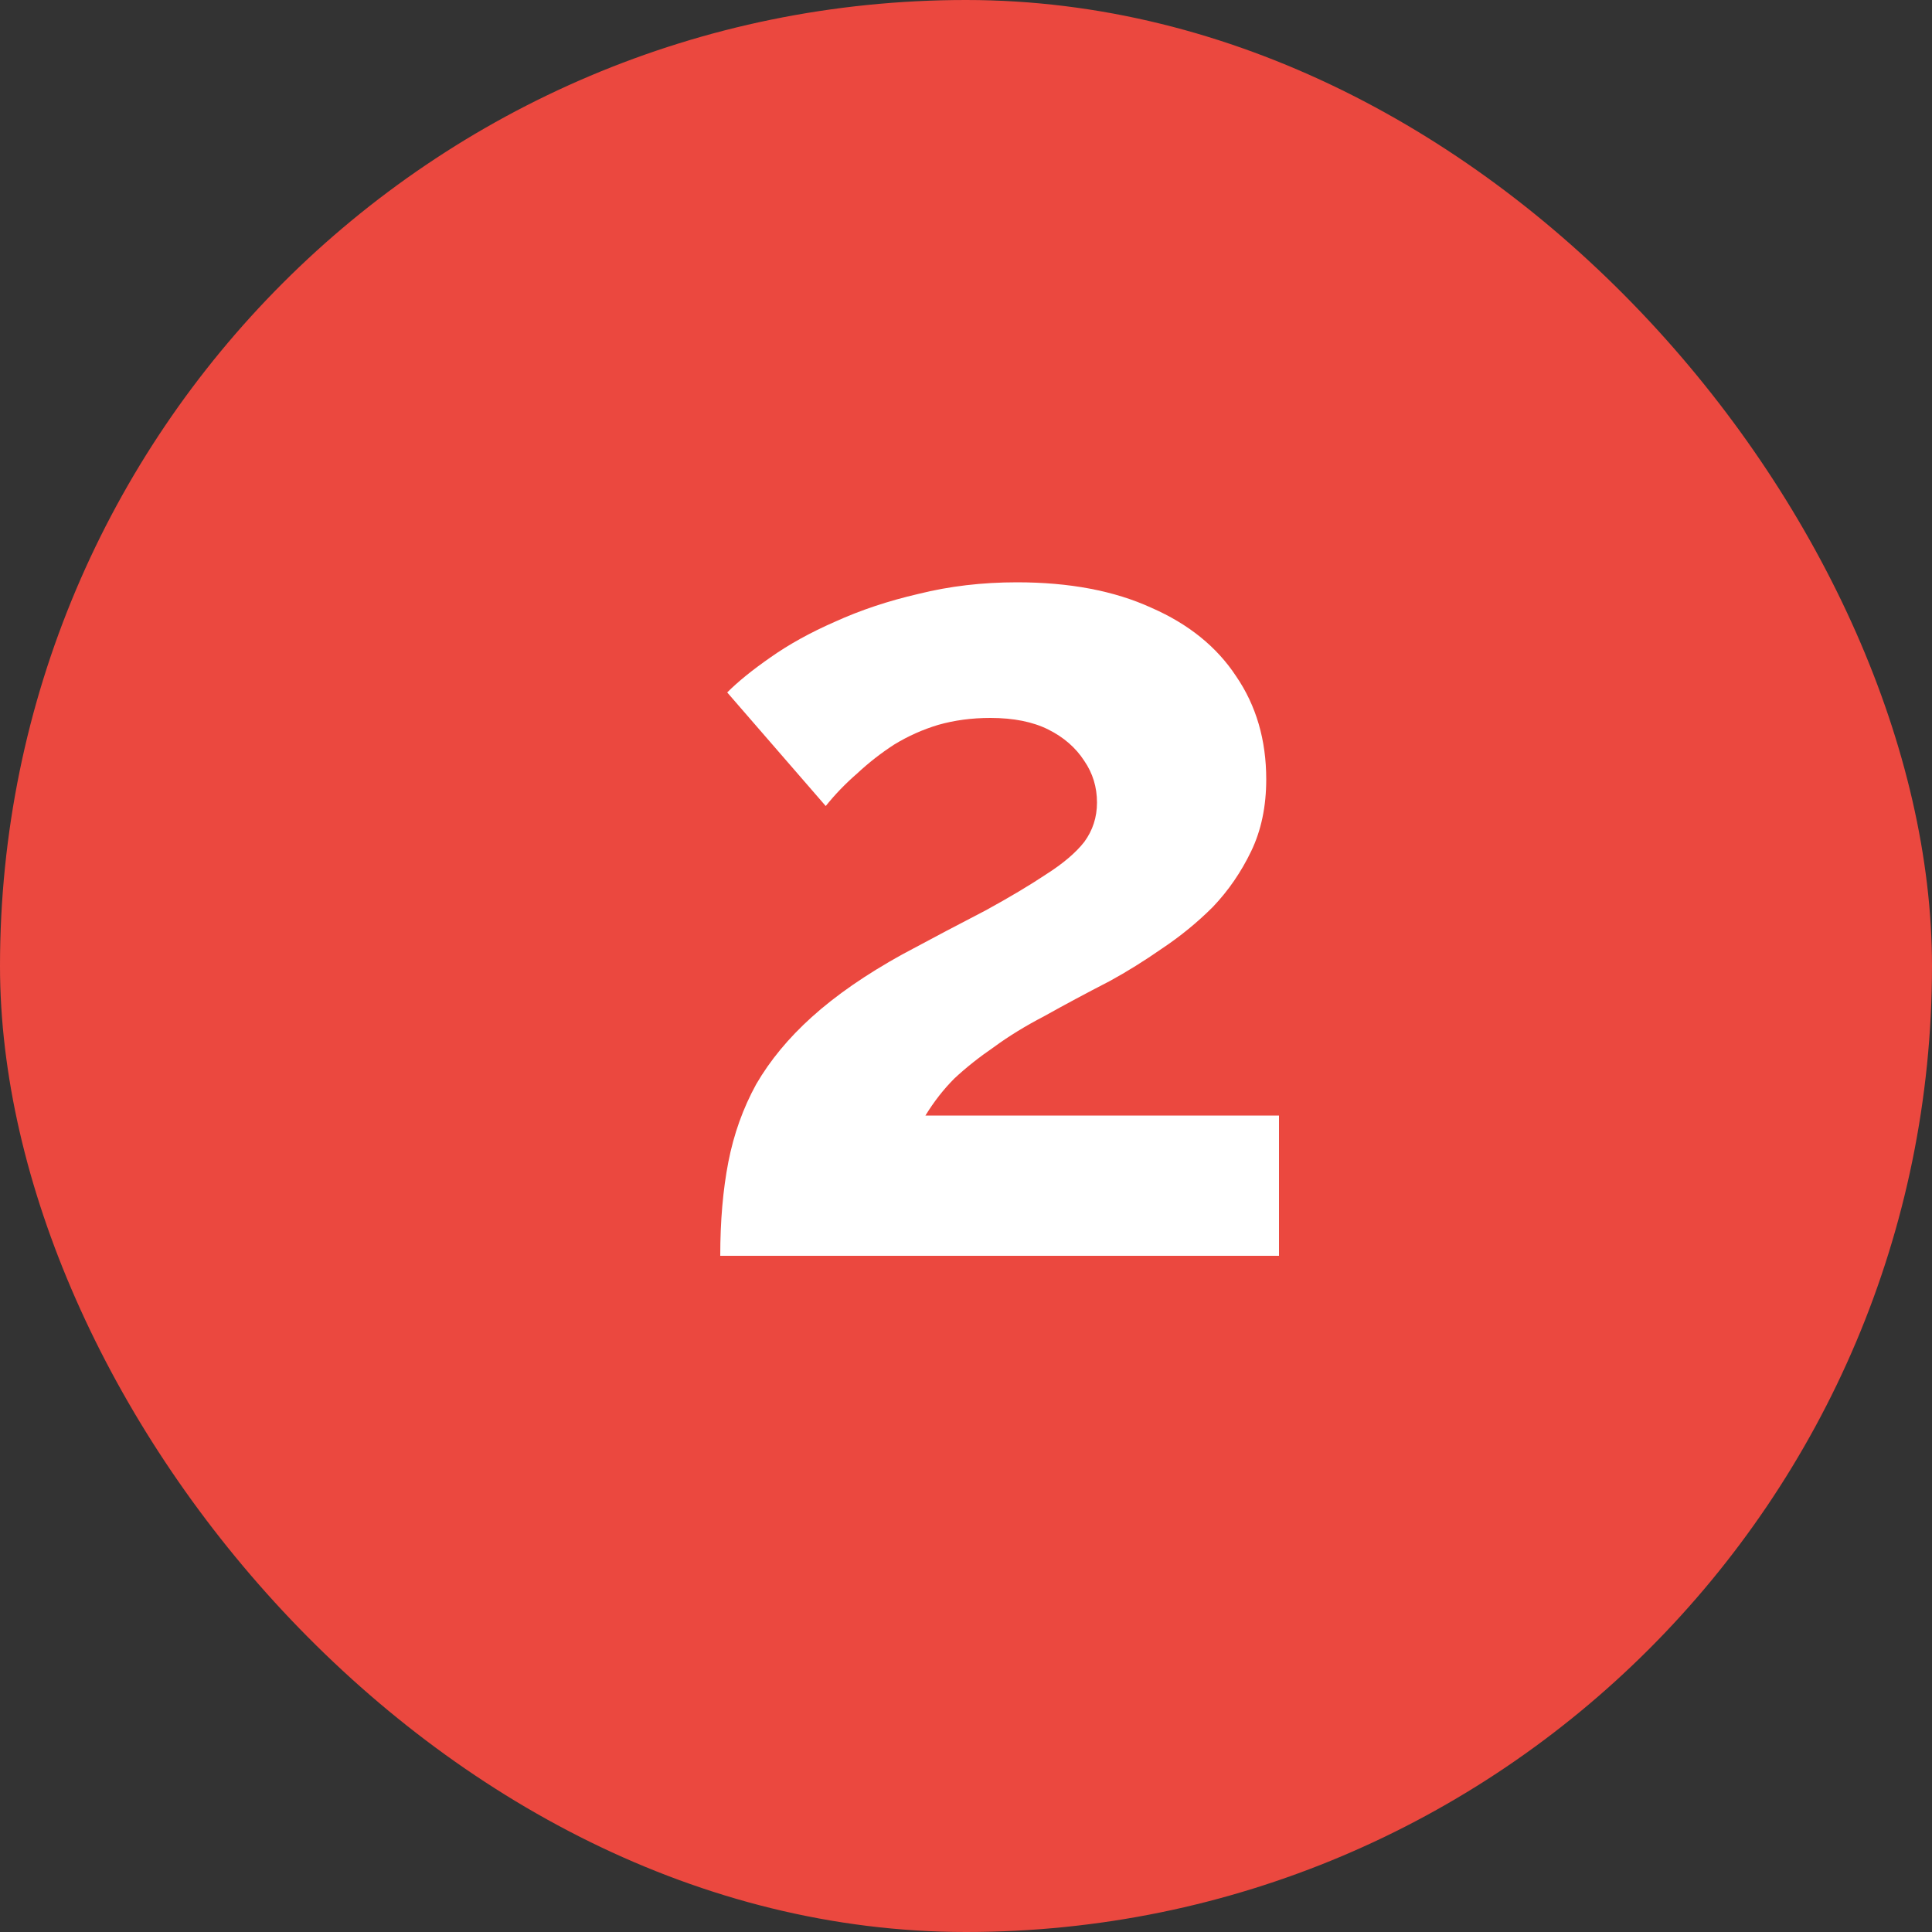 <?xml version="1.0" encoding="UTF-8"?> <svg xmlns="http://www.w3.org/2000/svg" width="40" height="40" viewBox="0 0 40 40" fill="none"><rect x="0" y="0" width="40" height="40" fill="#333333" stroke="none"/><rect width="40" height="40" rx="20" fill="#EB483F"></rect><path d="M14.912 26C14.912 25.28 14.968 24.632 15.08 24.056C15.192 23.48 15.384 22.944 15.656 22.448C15.944 21.952 16.328 21.488 16.808 21.056C17.304 20.608 17.928 20.176 18.68 19.76C19.336 19.408 19.912 19.104 20.408 18.848C20.904 18.576 21.32 18.328 21.656 18.104C22.008 17.88 22.272 17.656 22.448 17.432C22.624 17.192 22.712 16.92 22.712 16.616C22.712 16.296 22.624 16.008 22.448 15.752C22.272 15.48 22.024 15.264 21.704 15.104C21.384 14.944 20.984 14.864 20.504 14.864C20.12 14.864 19.76 14.912 19.424 15.008C19.104 15.104 18.8 15.24 18.512 15.416C18.24 15.592 17.984 15.792 17.744 16.016C17.504 16.224 17.288 16.448 17.096 16.688L15.056 14.336C15.28 14.112 15.576 13.872 15.944 13.616C16.328 13.344 16.776 13.096 17.288 12.872C17.816 12.632 18.392 12.44 19.016 12.296C19.656 12.136 20.336 12.056 21.056 12.056C22.144 12.056 23.072 12.232 23.84 12.584C24.608 12.92 25.192 13.392 25.592 14C26.008 14.608 26.216 15.32 26.216 16.136C26.216 16.696 26.112 17.192 25.904 17.624C25.696 18.056 25.432 18.44 25.112 18.776C24.792 19.096 24.44 19.384 24.056 19.64C23.688 19.896 23.328 20.12 22.976 20.312C22.48 20.568 22.032 20.808 21.632 21.032C21.232 21.24 20.88 21.456 20.576 21.68C20.272 21.888 20 22.104 19.76 22.328C19.536 22.552 19.336 22.808 19.16 23.096H26.48V26H14.912Z" fill="white"></path></svg> 